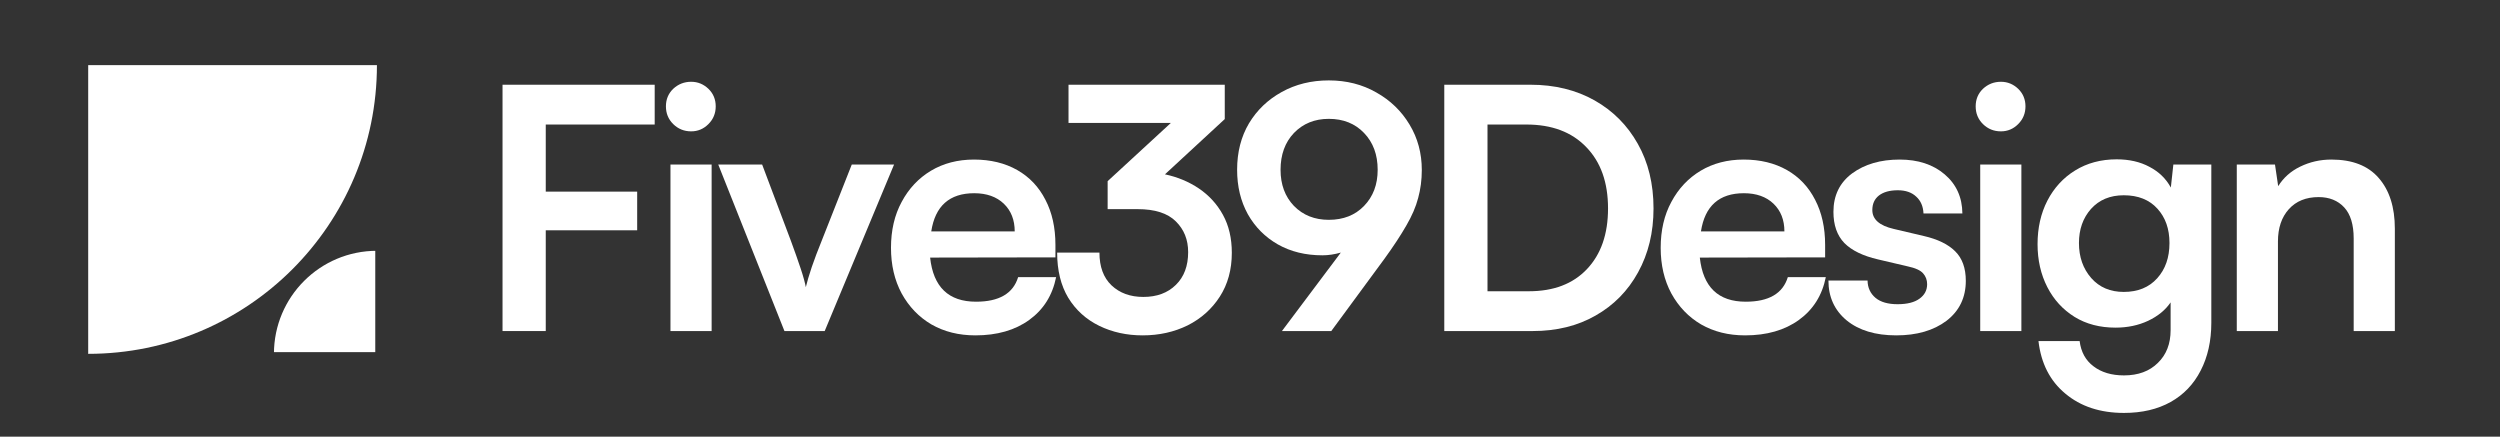 <svg xmlns="http://www.w3.org/2000/svg" xmlns:xlink="http://www.w3.org/1999/xlink" width="229" zoomAndPan="magnify" viewBox="0 0 171.75 30" height="40" preserveAspectRatio="xMidYMid meet" version="1.0"><rect x="0" y="0" width="171.75" height="30" fill="#333333" stroke="none"/><defs><g/><clipPath id="527170582d"><path d="M 6.059 4.473 L 25.895 4.473 L 25.895 24.309 L 6.059 24.309 Z M 6.059 4.473 " clip-rule="nonzero"/></clipPath><clipPath id="cfca2465a6"><path d="M 18.82 17.23 L 25.781 17.23 L 25.781 24.191 L 18.82 24.191 Z M 18.82 17.23 " clip-rule="nonzero"/></clipPath></defs><g clip-path="url(#527170582d)"><path fill="#ffffff" d="M 6.059 24.309 C 17.016 24.309 25.895 15.43 25.895 4.473 L 6.059 4.473 Z M 6.059 24.309 " fill-opacity="1" fill-rule="nonzero"/></g><g clip-path="url(#cfca2465a6)"><path fill="#ffffff" d="M 25.887 17.23 C 21.984 17.23 18.82 20.398 18.82 24.301 L 25.887 24.301 Z M 25.887 17.23 " fill-opacity="1" fill-rule="nonzero"/></g><g fill="#ffffff" fill-opacity="1"><g transform="translate(32.649, 22.743)"><g><path d="M 11.125 -6.922 L 4.844 -6.922 L 4.844 0 L 1.875 0 L 1.875 -16.922 L 12.328 -16.922 L 12.328 -14.188 L 4.844 -14.188 L 4.844 -9.578 L 11.125 -9.578 Z M 11.125 -6.922 "/></g></g></g><g fill="#ffffff" fill-opacity="1"><g transform="translate(44.608, 22.743)"><g><path d="M 2.875 -13.719 C 2.395 -13.719 1.984 -13.883 1.641 -14.219 C 1.305 -14.551 1.141 -14.957 1.141 -15.438 C 1.141 -15.914 1.305 -16.316 1.641 -16.641 C 1.984 -16.961 2.395 -17.125 2.875 -17.125 C 3.332 -17.125 3.727 -16.961 4.062 -16.641 C 4.395 -16.316 4.562 -15.914 4.562 -15.438 C 4.562 -14.957 4.395 -14.551 4.062 -14.219 C 3.727 -13.883 3.332 -13.719 2.875 -13.719 Z M 1.453 0 L 1.453 -11.438 L 4.281 -11.438 L 4.281 0 Z M 1.453 0 "/></g></g></g><g fill="#ffffff" fill-opacity="1"><g transform="translate(49.188, 22.743)"><g><path d="M 4.703 0 L 0.156 -11.438 L 3.172 -11.438 L 5.156 -6.172 C 5.406 -5.492 5.625 -4.875 5.812 -4.312 C 6 -3.75 6.117 -3.316 6.172 -3.016 C 6.254 -3.367 6.391 -3.828 6.578 -4.391 C 6.773 -4.961 7 -5.555 7.25 -6.172 L 9.328 -11.438 L 12.234 -11.438 L 7.469 0 Z M 4.703 0 "/></g></g></g><g fill="#ffffff" fill-opacity="1"><g transform="translate(60.43, 22.743)"><g><path d="M 6.578 0.297 C 5.441 0.297 4.438 0.047 3.562 -0.453 C 2.695 -0.961 2.016 -1.672 1.516 -2.578 C 1.023 -3.492 0.781 -4.539 0.781 -5.719 C 0.781 -6.914 1.023 -7.969 1.516 -8.875 C 2.004 -9.789 2.676 -10.504 3.531 -11.016 C 4.383 -11.523 5.367 -11.781 6.484 -11.781 C 7.617 -11.781 8.609 -11.539 9.453 -11.062 C 10.297 -10.582 10.941 -9.898 11.391 -9.016 C 11.848 -8.141 12.078 -7.109 12.078 -5.922 L 12.078 -5.062 L 3.469 -5.047 C 3.688 -3.023 4.738 -2.016 6.625 -2.016 C 8.207 -2.016 9.172 -2.578 9.516 -3.703 L 12.125 -3.703 C 11.875 -2.453 11.258 -1.473 10.281 -0.766 C 9.301 -0.055 8.066 0.297 6.578 0.297 Z M 6.5 -9.469 C 4.801 -9.469 3.816 -8.594 3.547 -6.844 L 9.281 -6.844 C 9.281 -7.633 9.031 -8.27 8.531 -8.75 C 8.031 -9.227 7.352 -9.469 6.5 -9.469 Z M 6.5 -9.469 "/></g></g></g><g fill="#ffffff" fill-opacity="1"><g transform="translate(72.157, 22.743)"><g><path d="M 6 -8.375 L 3.938 -8.375 L 3.938 -10.297 L 8.281 -14.297 L 1.25 -14.297 L 1.25 -16.922 L 11.984 -16.922 L 11.984 -14.562 L 7.875 -10.766 C 8.727 -10.586 9.504 -10.266 10.203 -9.797 C 10.898 -9.328 11.453 -8.723 11.859 -7.984 C 12.266 -7.242 12.469 -6.375 12.469 -5.375 C 12.469 -4.219 12.191 -3.211 11.641 -2.359 C 11.098 -1.516 10.363 -0.859 9.438 -0.391 C 8.508 0.066 7.477 0.297 6.344 0.297 C 5.25 0.297 4.254 0.078 3.359 -0.359 C 2.461 -0.797 1.754 -1.438 1.234 -2.281 C 0.723 -3.133 0.469 -4.172 0.469 -5.391 L 3.375 -5.391 C 3.375 -4.422 3.648 -3.672 4.203 -3.141 C 4.766 -2.609 5.492 -2.344 6.391 -2.344 C 7.316 -2.344 8.062 -2.617 8.625 -3.172 C 9.188 -3.723 9.469 -4.473 9.469 -5.422 C 9.469 -6.273 9.188 -6.977 8.625 -7.531 C 8.062 -8.094 7.188 -8.375 6 -8.375 Z M 6 -8.375 "/></g></g></g><g fill="#ffffff" fill-opacity="1"><g transform="translate(84.162, 22.743)"><g><path d="M 10.953 -4.969 L 7.297 0 L 3.906 0 L 7.953 -5.391 C 7.516 -5.266 7.094 -5.203 6.688 -5.203 C 5.531 -5.203 4.508 -5.453 3.625 -5.953 C 2.75 -6.453 2.062 -7.145 1.562 -8.031 C 1.07 -8.926 0.828 -9.941 0.828 -11.078 C 0.828 -12.285 1.098 -13.348 1.641 -14.266 C 2.191 -15.18 2.941 -15.898 3.891 -16.422 C 4.848 -16.953 5.926 -17.219 7.125 -17.219 C 8.344 -17.219 9.43 -16.941 10.391 -16.391 C 11.359 -15.848 12.117 -15.113 12.672 -14.188 C 13.234 -13.258 13.516 -12.219 13.516 -11.062 C 13.516 -10.383 13.43 -9.742 13.266 -9.141 C 13.109 -8.535 12.836 -7.906 12.453 -7.25 C 12.078 -6.594 11.578 -5.832 10.953 -4.969 Z M 10.484 -11.078 C 10.484 -12.117 10.172 -12.961 9.547 -13.609 C 8.93 -14.254 8.125 -14.578 7.125 -14.578 C 6.156 -14.578 5.359 -14.254 4.734 -13.609 C 4.117 -12.961 3.812 -12.117 3.812 -11.078 C 3.812 -10.066 4.117 -9.238 4.734 -8.594 C 5.359 -7.957 6.156 -7.641 7.125 -7.641 C 8.125 -7.641 8.93 -7.957 9.547 -8.594 C 10.172 -9.238 10.484 -10.066 10.484 -11.078 Z M 10.484 -11.078 "/></g></g></g><g fill="#ffffff" fill-opacity="1"><g transform="translate(97.347, 22.743)"><g><path d="M 7.953 0 L 1.875 0 L 1.875 -16.922 L 7.797 -16.922 C 9.461 -16.922 10.93 -16.562 12.203 -15.844 C 13.473 -15.125 14.461 -14.129 15.172 -12.859 C 15.891 -11.586 16.25 -10.109 16.25 -8.422 C 16.25 -6.773 15.895 -5.312 15.188 -4.031 C 14.488 -2.758 13.516 -1.77 12.266 -1.062 C 11.023 -0.352 9.586 0 7.953 0 Z M 7.516 -14.188 L 4.844 -14.188 L 4.844 -2.734 L 7.688 -2.734 C 9.383 -2.734 10.711 -3.238 11.672 -4.25 C 12.641 -5.27 13.125 -6.66 13.125 -8.422 C 13.125 -10.211 12.625 -11.617 11.625 -12.641 C 10.633 -13.672 9.266 -14.188 7.516 -14.188 Z M 7.516 -14.188 "/></g></g></g><g fill="#ffffff" fill-opacity="1"><g transform="translate(113.308, 22.743)"><g><path d="M 6.578 0.297 C 5.441 0.297 4.438 0.047 3.562 -0.453 C 2.695 -0.961 2.016 -1.672 1.516 -2.578 C 1.023 -3.492 0.781 -4.539 0.781 -5.719 C 0.781 -6.914 1.023 -7.969 1.516 -8.875 C 2.004 -9.789 2.676 -10.504 3.531 -11.016 C 4.383 -11.523 5.367 -11.781 6.484 -11.781 C 7.617 -11.781 8.609 -11.539 9.453 -11.062 C 10.297 -10.582 10.941 -9.898 11.391 -9.016 C 11.848 -8.141 12.078 -7.109 12.078 -5.922 L 12.078 -5.062 L 3.469 -5.047 C 3.688 -3.023 4.738 -2.016 6.625 -2.016 C 8.207 -2.016 9.172 -2.578 9.516 -3.703 L 12.125 -3.703 C 11.875 -2.453 11.258 -1.473 10.281 -0.766 C 9.301 -0.055 8.066 0.297 6.578 0.297 Z M 6.5 -9.469 C 4.801 -9.469 3.816 -8.594 3.547 -6.844 L 9.281 -6.844 C 9.281 -7.633 9.031 -8.27 8.531 -8.75 C 8.031 -9.227 7.352 -9.469 6.5 -9.469 Z M 6.5 -9.469 "/></g></g></g><g fill="#ffffff" fill-opacity="1"><g transform="translate(125.035, 22.743)"><g><path d="M 0.578 -3.469 L 3.266 -3.469 C 3.273 -2.977 3.457 -2.582 3.812 -2.281 C 4.164 -1.988 4.672 -1.844 5.328 -1.844 C 5.984 -1.844 6.484 -1.969 6.828 -2.219 C 7.18 -2.469 7.359 -2.801 7.359 -3.219 C 7.359 -3.508 7.266 -3.758 7.078 -3.969 C 6.891 -4.176 6.547 -4.332 6.047 -4.438 L 3.984 -4.922 C 2.953 -5.16 2.18 -5.535 1.672 -6.047 C 1.172 -6.566 0.922 -7.281 0.922 -8.188 C 0.922 -9.312 1.348 -10.191 2.203 -10.828 C 3.066 -11.461 4.156 -11.781 5.469 -11.781 C 6.738 -11.781 7.77 -11.441 8.562 -10.766 C 9.363 -10.086 9.77 -9.191 9.781 -8.078 L 7.109 -8.078 C 7.086 -8.566 6.922 -8.953 6.609 -9.234 C 6.305 -9.523 5.883 -9.672 5.344 -9.672 C 4.789 -9.672 4.359 -9.551 4.047 -9.312 C 3.742 -9.07 3.594 -8.738 3.594 -8.312 C 3.594 -7.676 4.082 -7.242 5.062 -7.016 L 7.125 -6.531 C 8.082 -6.312 8.801 -5.961 9.281 -5.484 C 9.77 -5.004 10.016 -4.328 10.016 -3.453 C 10.016 -2.297 9.57 -1.379 8.688 -0.703 C 7.801 -0.035 6.648 0.297 5.234 0.297 C 3.805 0.297 2.672 -0.047 1.828 -0.734 C 0.992 -1.43 0.578 -2.344 0.578 -3.469 Z M 0.578 -3.469 "/></g></g></g><g fill="#ffffff" fill-opacity="1"><g transform="translate(134.588, 22.743)"><g><path d="M 2.875 -13.719 C 2.395 -13.719 1.984 -13.883 1.641 -14.219 C 1.305 -14.551 1.141 -14.957 1.141 -15.438 C 1.141 -15.914 1.305 -16.316 1.641 -16.641 C 1.984 -16.961 2.395 -17.125 2.875 -17.125 C 3.332 -17.125 3.727 -16.961 4.062 -16.641 C 4.395 -16.316 4.562 -15.914 4.562 -15.438 C 4.562 -14.957 4.395 -14.551 4.062 -14.219 C 3.727 -13.883 3.332 -13.719 2.875 -13.719 Z M 1.453 0 L 1.453 -11.438 L 4.281 -11.438 L 4.281 0 Z M 1.453 0 "/></g></g></g><g fill="#ffffff" fill-opacity="1"><g transform="translate(139.168, 22.743)"><g><path d="M 0.812 -5.969 C 0.812 -7.082 1.035 -8.078 1.484 -8.953 C 1.941 -9.836 2.578 -10.531 3.391 -11.031 C 4.211 -11.539 5.164 -11.797 6.25 -11.797 C 7.113 -11.797 7.863 -11.625 8.5 -11.281 C 9.145 -10.945 9.633 -10.473 9.969 -9.859 L 10.141 -11.438 L 12.75 -11.438 L 12.75 -0.578 C 12.75 0.68 12.504 1.781 12.016 2.719 C 11.535 3.656 10.848 4.375 9.953 4.875 C 9.055 5.375 7.988 5.625 6.75 5.625 C 5.113 5.625 3.77 5.18 2.719 4.297 C 1.664 3.422 1.051 2.219 0.875 0.688 L 3.703 0.688 C 3.797 1.438 4.113 2.016 4.656 2.422 C 5.195 2.836 5.895 3.047 6.75 3.047 C 7.727 3.047 8.504 2.758 9.078 2.188 C 9.66 1.625 9.953 0.875 9.953 -0.062 L 9.953 -1.969 C 9.598 -1.445 9.082 -1.023 8.406 -0.703 C 7.738 -0.391 6.992 -0.234 6.172 -0.234 C 5.098 -0.234 4.16 -0.477 3.359 -0.969 C 2.555 -1.469 1.93 -2.148 1.484 -3.016 C 1.035 -3.891 0.812 -4.875 0.812 -5.969 Z M 3.656 -6.047 C 3.656 -5.086 3.938 -4.285 4.5 -3.641 C 5.062 -3.004 5.805 -2.688 6.734 -2.688 C 7.703 -2.688 8.469 -3 9.031 -3.625 C 9.594 -4.25 9.875 -5.055 9.875 -6.047 C 9.875 -7.016 9.598 -7.801 9.047 -8.406 C 8.492 -9.02 7.723 -9.328 6.734 -9.328 C 5.797 -9.328 5.047 -9.016 4.484 -8.391 C 3.93 -7.766 3.656 -6.984 3.656 -6.047 Z M 3.656 -6.047 "/></g></g></g><g fill="#ffffff" fill-opacity="1"><g transform="translate(152.214, 22.743)"><g><path d="M 4.281 0 L 1.453 0 L 1.453 -11.438 L 4.078 -11.438 L 4.297 -9.953 C 4.66 -10.535 5.164 -10.984 5.812 -11.297 C 6.469 -11.617 7.18 -11.781 7.953 -11.781 C 9.391 -11.781 10.473 -11.359 11.203 -10.516 C 11.941 -9.672 12.312 -8.508 12.312 -7.031 L 12.312 0 L 9.484 0 L 9.484 -6.359 C 9.484 -7.316 9.266 -8.031 8.828 -8.5 C 8.391 -8.969 7.805 -9.203 7.078 -9.203 C 6.211 -9.203 5.531 -8.926 5.031 -8.375 C 4.531 -7.82 4.281 -7.082 4.281 -6.156 Z M 4.281 0 "/></g></g></g></svg>
